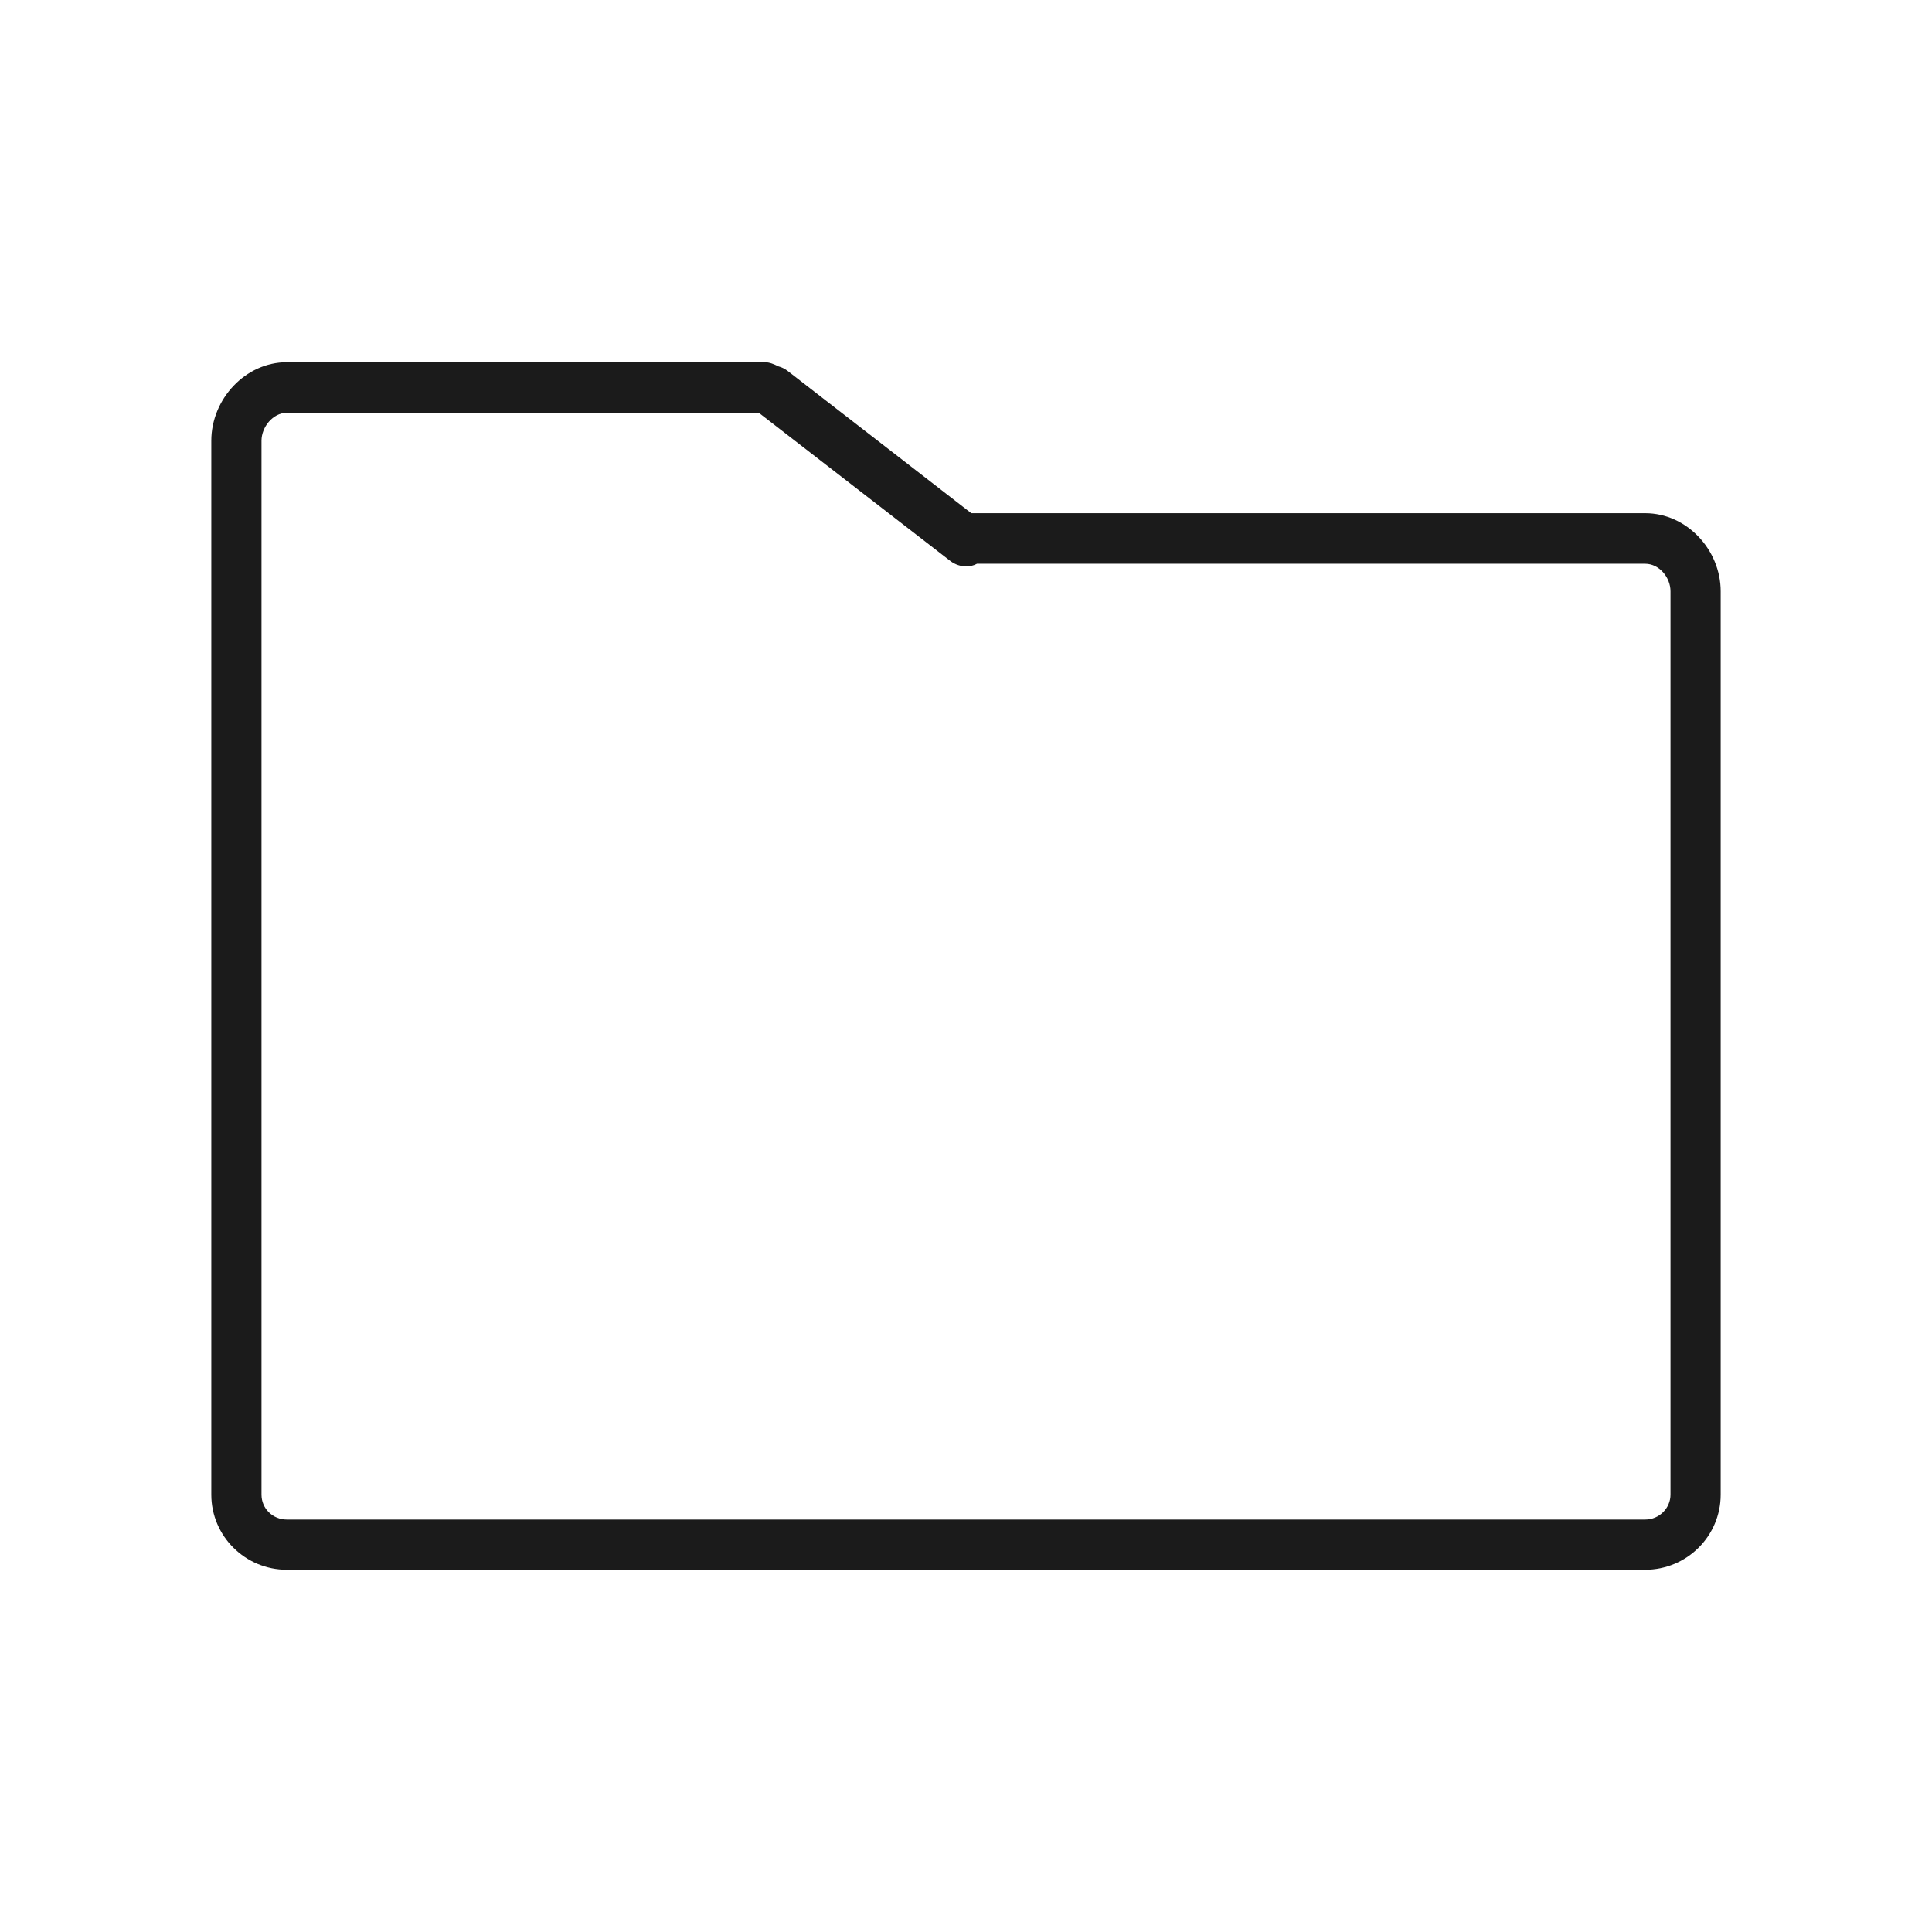 <?xml version="1.0" encoding="utf-8"?>
<!-- Generator: Adobe Illustrator 23.0.1, SVG Export Plug-In . SVG Version: 6.00 Build 0)  -->
<svg version="1.1" id="Layer_1" xmlns="http://www.w3.org/2000/svg" xmlns:xlink="http://www.w3.org/1999/xlink" x="0px" y="0px"
	 viewBox="0 0 512 512" style="enable-background:new 0 0 512 512;" xml:space="preserve">
<style type="text/css">
	.st0{fill-rule:evenodd;clip-rule:evenodd;fill:#1B1B1B;}
</style>
<path class="st0" d="M436,416H76c-11,0-20-8.9-20-19.9V116.8c0-11,9-20.8,20-20.8h126.7c1.2,0,2.4,0.5,3.6,1.1
	c0.8,0.2,1.6,0.6,2.3,1.1l48.8,37.8H436c11,0,20,9.7,20,20.7v239.4C456,407.1,447,416,436,416z M442.7,156.7c0-3.7-3-7.3-6.7-7.3
	H258.9c-0.9,0.5-1.9,0.7-2.9,0.7c-1.4,0-2.9-0.5-4.1-1.4l-50.8-39.3H76c-3.7,0-6.7,3.8-6.7,7.4v279.3c0,3.7,3,6.6,6.7,6.6h360
	c3.7,0,6.7-3,6.7-6.6V156.7z"/>
</svg>
